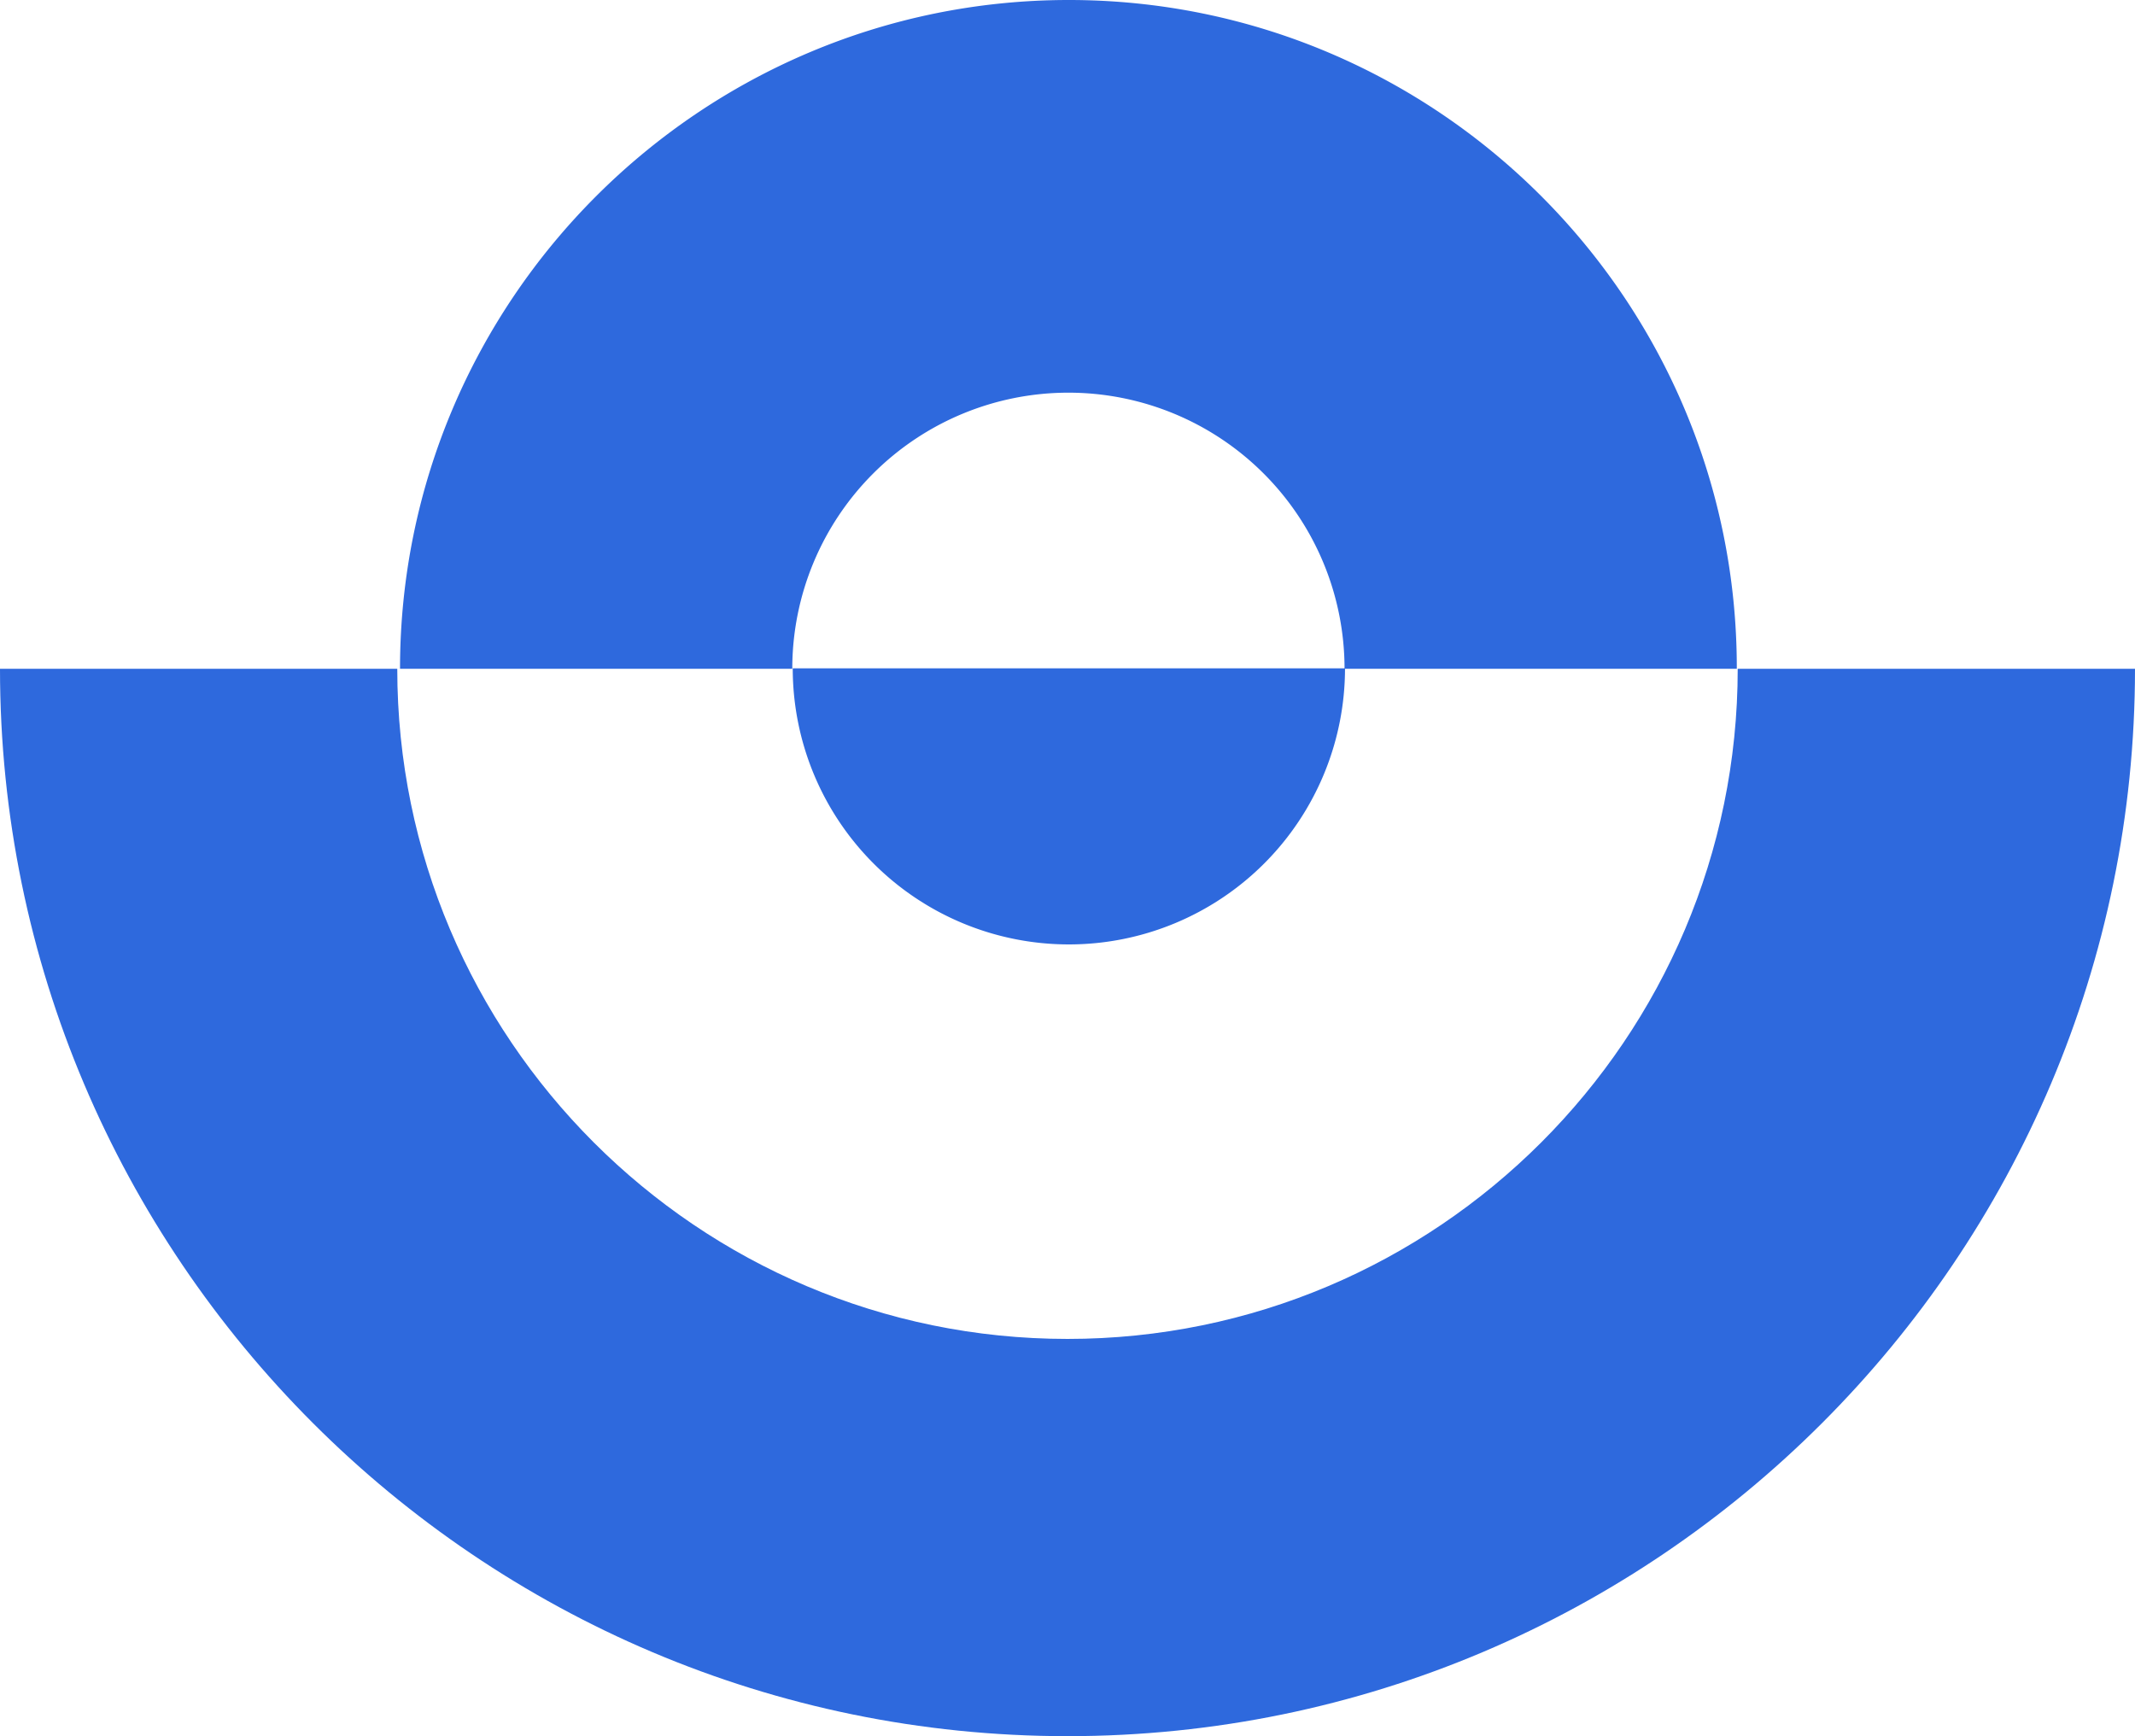 <svg xmlns="http://www.w3.org/2000/svg" fill="#2e69dd"  width="747.958" height="608.297" viewBox="0 0 747.958 608.297">
    <path d="M373.979 608.297c206.289 0 373.979-167.85 373.979-373.979H608.777c0 129.571-105.387 234.8-234.8 234.8-129.571 0-234.8-105.387-234.8-234.8H0c0 206.129 167.69 373.979 373.979 373.979z" data-name="Tracé 32"/>
    <path d="M140.142 234.318h137.419a96.738 96.738 0 0 1 193.476 0h137.42C608.617 105.067 503.551 0 374.46 0S140.142 105.067 140.142 234.318z" data-name="Tracé 33"/>
    <path d="M277.722 234.157a96.738 96.738 0 0 0 193.476 0z" data-name="Tracé 34"/>
</svg>
